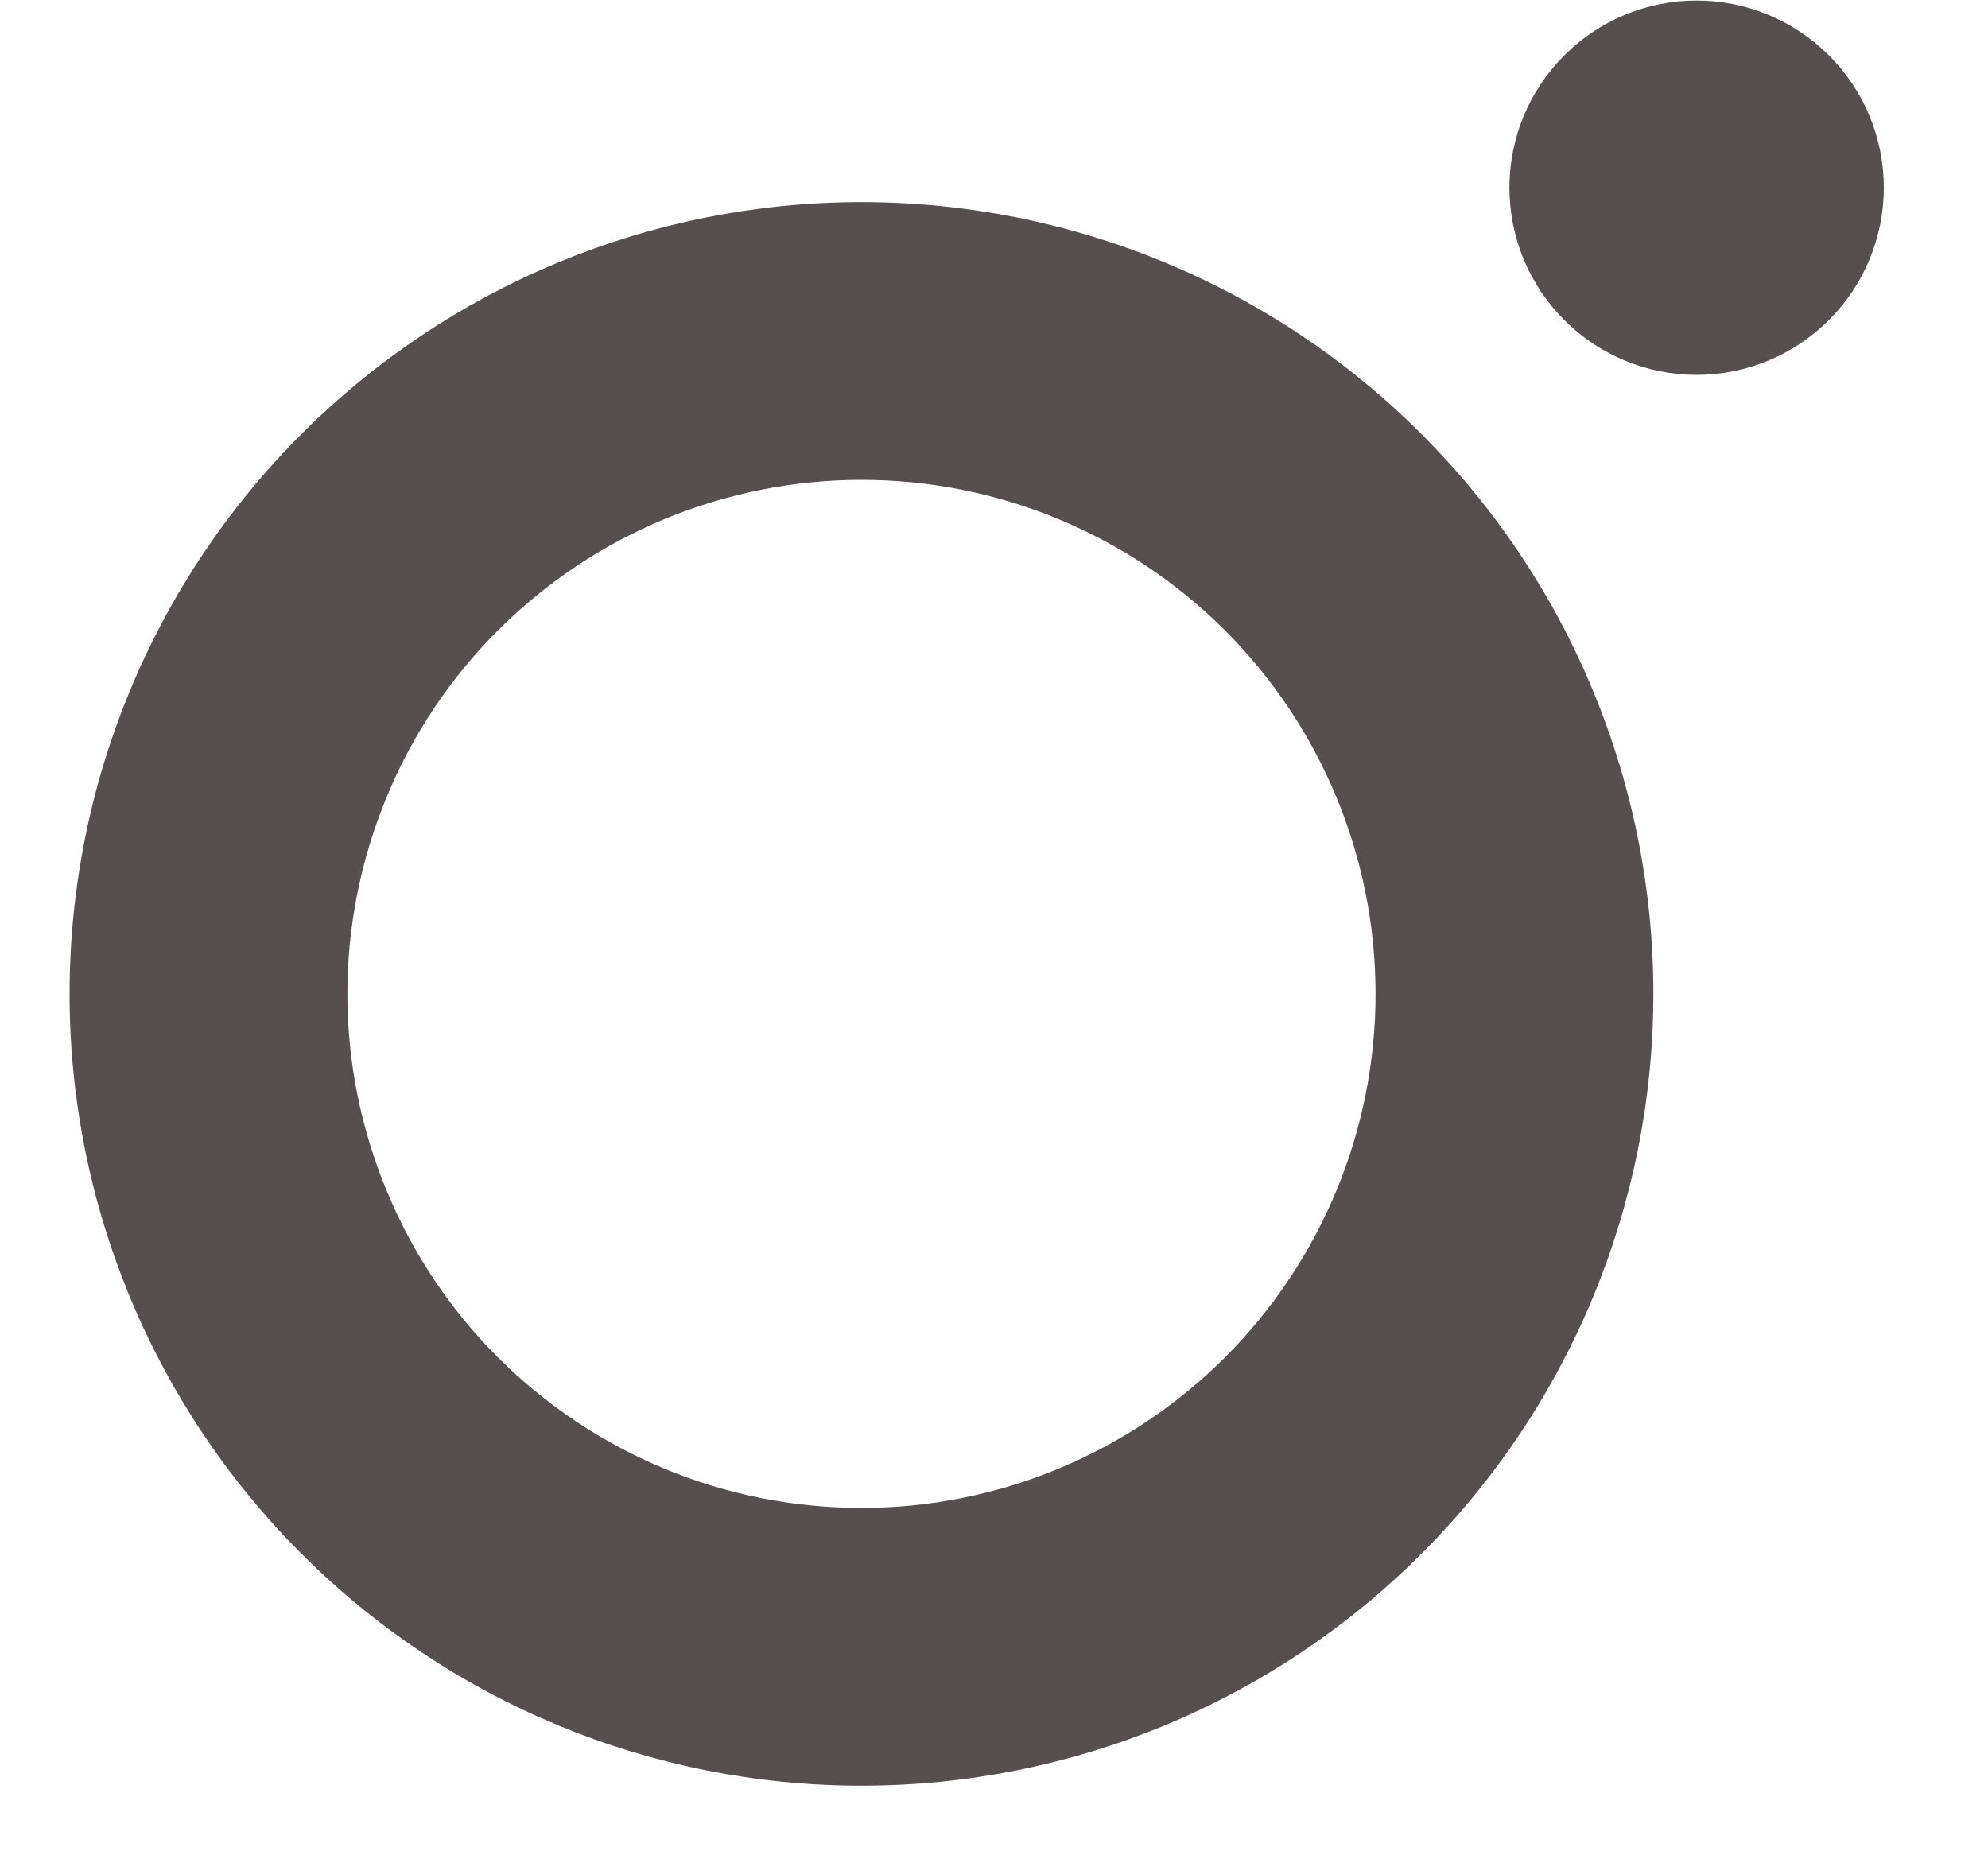 <?xml version="1.0" encoding="UTF-8"?> <svg xmlns="http://www.w3.org/2000/svg" width="15" height="14" viewBox="0 0 15 14" fill="none"> <path fill-rule="evenodd" clip-rule="evenodd" d="M6.5 11.379C5.991 11.379 5.486 11.279 5.016 11.084C4.545 10.889 4.118 10.603 3.757 10.243C3.397 9.883 3.111 9.455 2.917 8.984C2.722 8.514 2.621 8.009 2.621 7.5C2.621 6.991 2.722 6.486 2.917 6.016C3.111 5.545 3.397 5.117 3.757 4.757C4.118 4.397 4.545 4.111 5.016 3.916C5.486 3.722 5.991 3.621 6.5 3.621C7.529 3.621 8.515 4.03 9.243 4.757C9.97 5.485 10.379 6.471 10.379 7.5C10.379 8.529 9.97 9.515 9.243 10.243C8.515 10.97 7.529 11.379 6.5 11.379V11.379ZM6.5 1.525C4.915 1.525 3.396 2.154 2.275 3.275C1.154 4.396 0.525 5.915 0.525 7.5C0.525 9.085 1.154 10.605 2.275 11.725C3.396 12.846 4.915 13.475 6.5 13.475C8.085 13.475 9.605 12.846 10.725 11.725C11.846 10.605 12.475 9.085 12.475 7.5C12.475 5.915 11.846 4.396 10.725 3.275C9.605 2.154 8.085 1.525 6.5 1.525V1.525ZM14.214 1.416C14.214 1.791 14.065 2.15 13.8 2.415C13.535 2.68 13.176 2.829 12.801 2.829C12.427 2.829 12.067 2.68 11.803 2.415C11.538 2.15 11.389 1.791 11.389 1.416C11.389 1.042 11.538 0.682 11.803 0.418C12.067 0.153 12.427 0.004 12.801 0.004C13.176 0.004 13.535 0.153 13.8 0.418C14.065 0.682 14.214 1.042 14.214 1.416" fill="#554F4F"></path> </svg> 